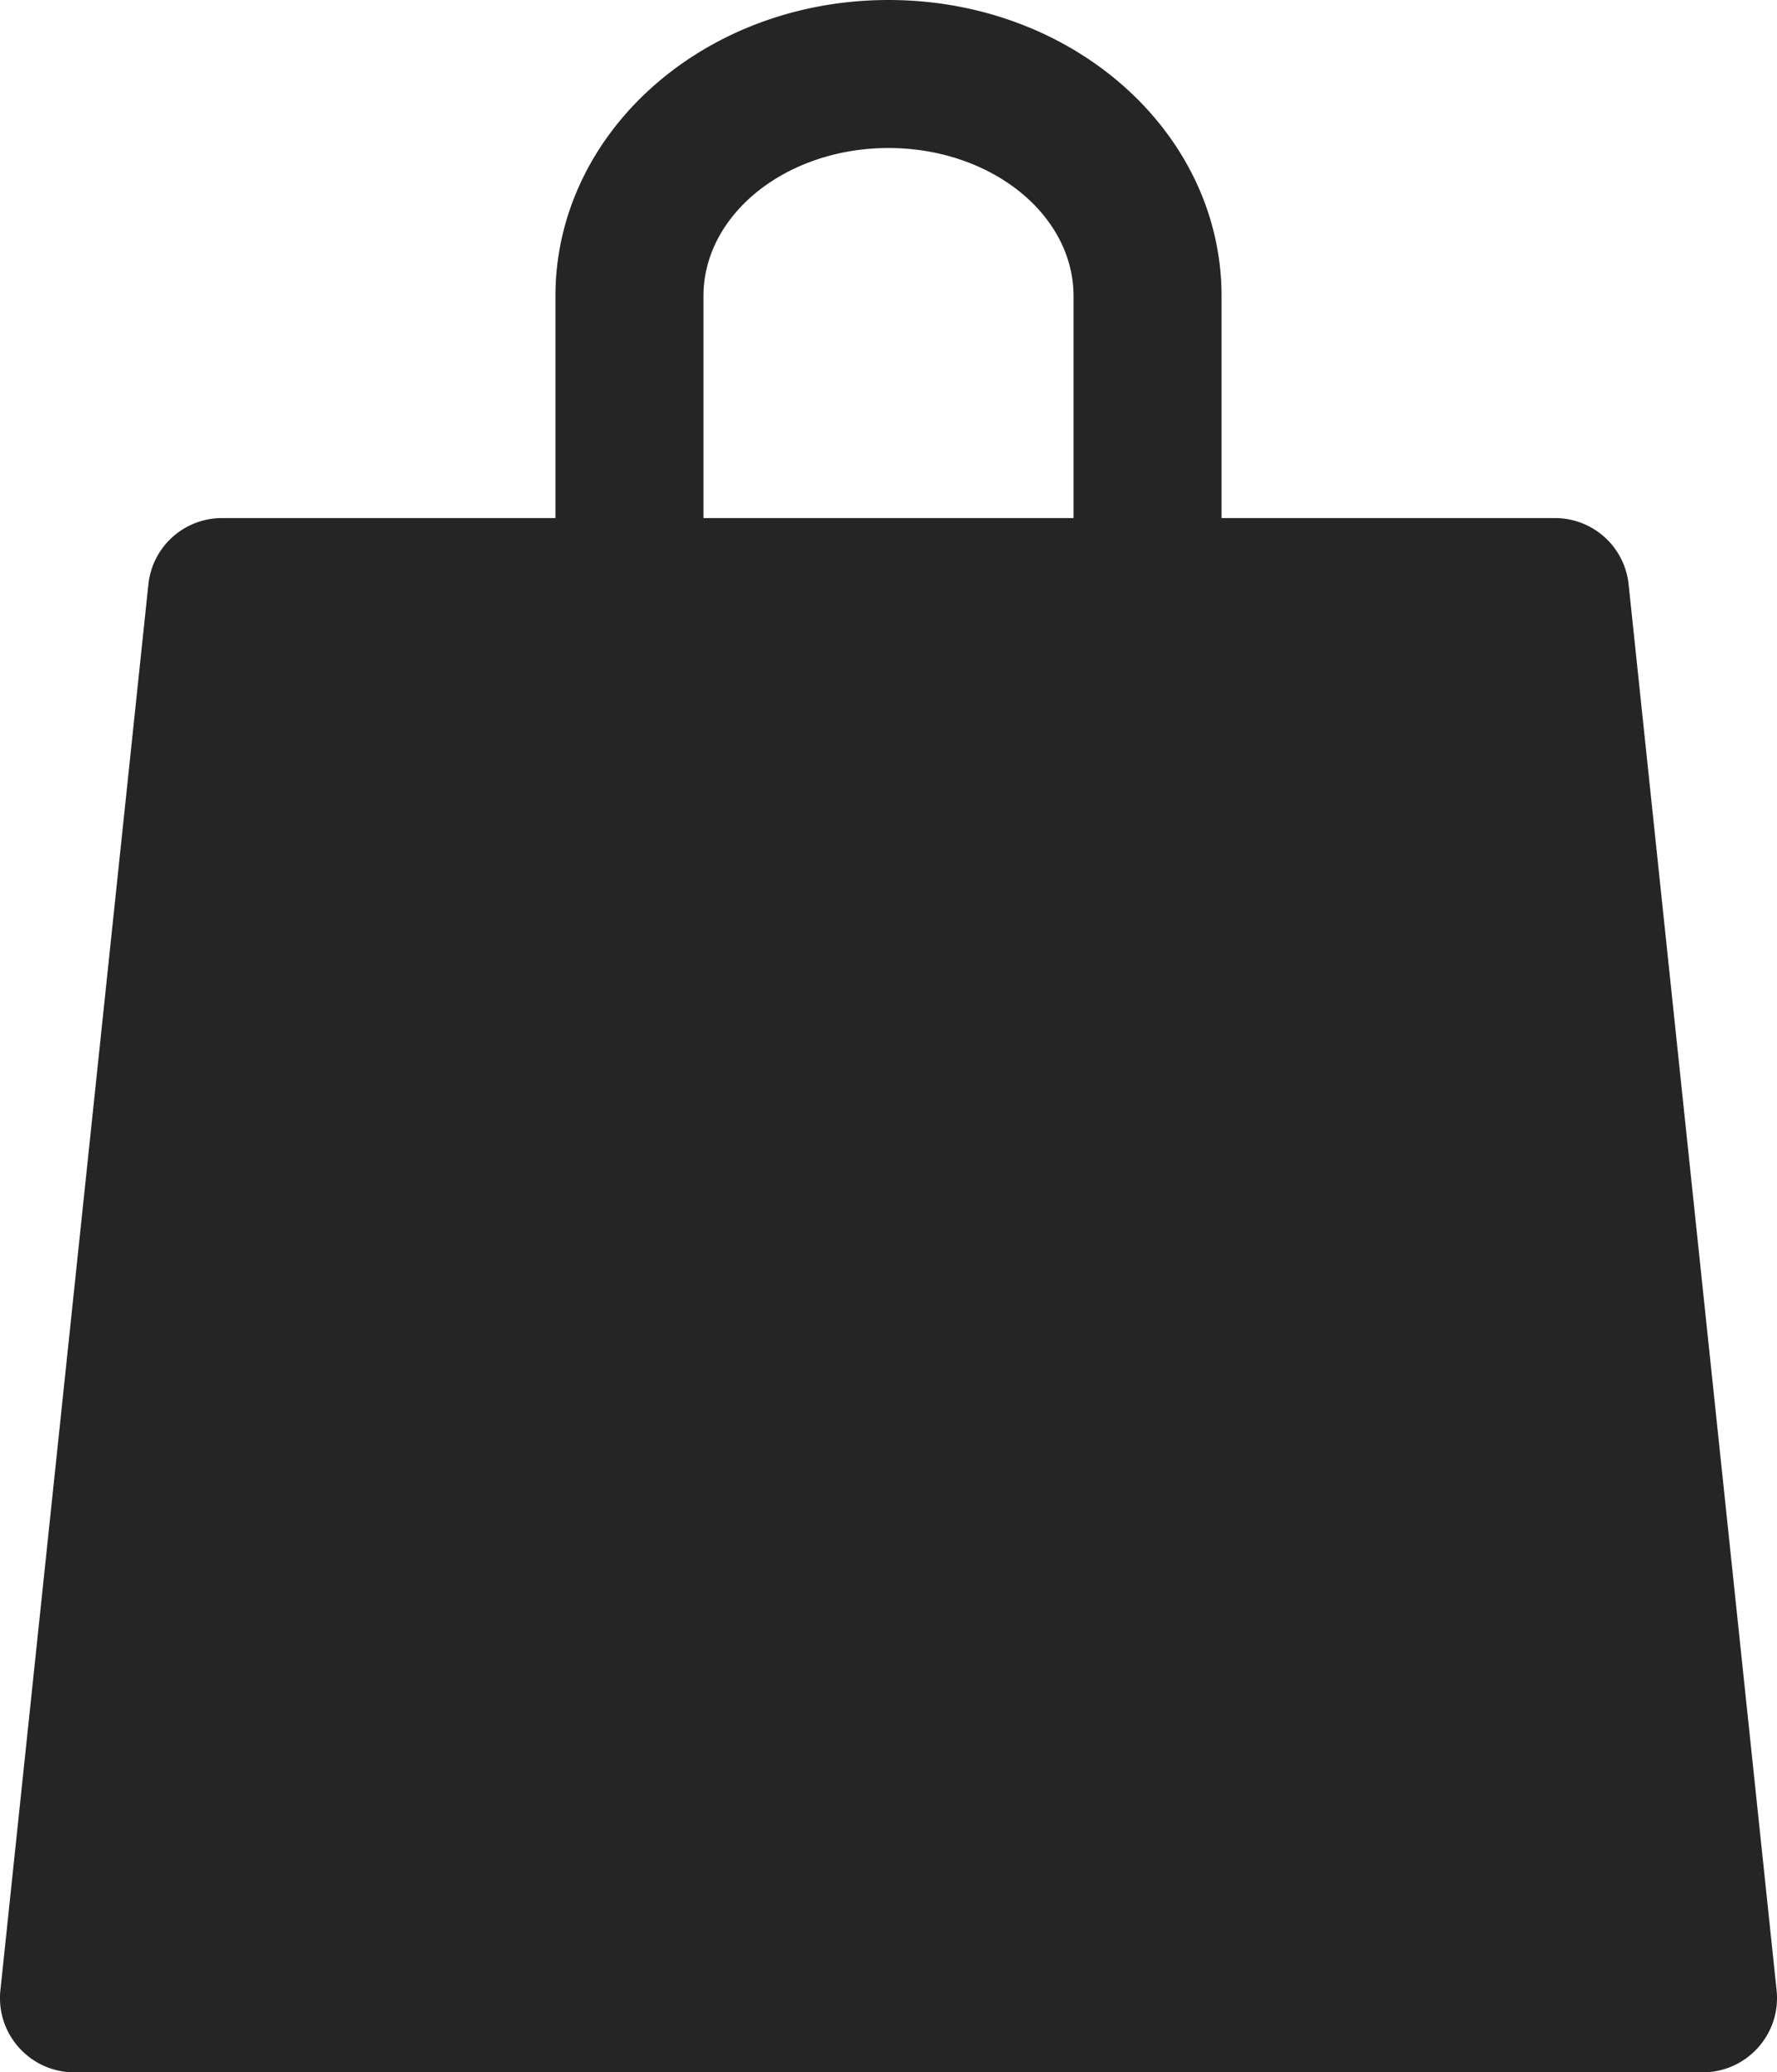 <svg id="Calque_1" data-name="Calque 1" xmlns="http://www.w3.org/2000/svg" viewBox="0 0 48.02 56">
  <g id="Symbols">
    <g id="shop">
      <g id="noun_bag_2712590" data-name="noun bag 2712590">
        <path id="Shape" d="M24,0c-5,0-9,3.59-9,8v6H6a2,2,0,0,0-2,1.79l-4,38a2,2,0,0,0,.51,1.55A2,2,0,0,0,2,56H46a2,2,0,0,0,1.49-.66A2,2,0,0,0,48,53.79l-4-38A2,2,0,0,0,42,14H33V8C33,3.59,29,0,24,0ZM19,8c0-2.21,2.24-4,5-4s5,1.79,5,4v6H19Z" transform="translate(0.01 0)" fill="#252525"/>
      </g>
    </g>
  </g>
</svg>
